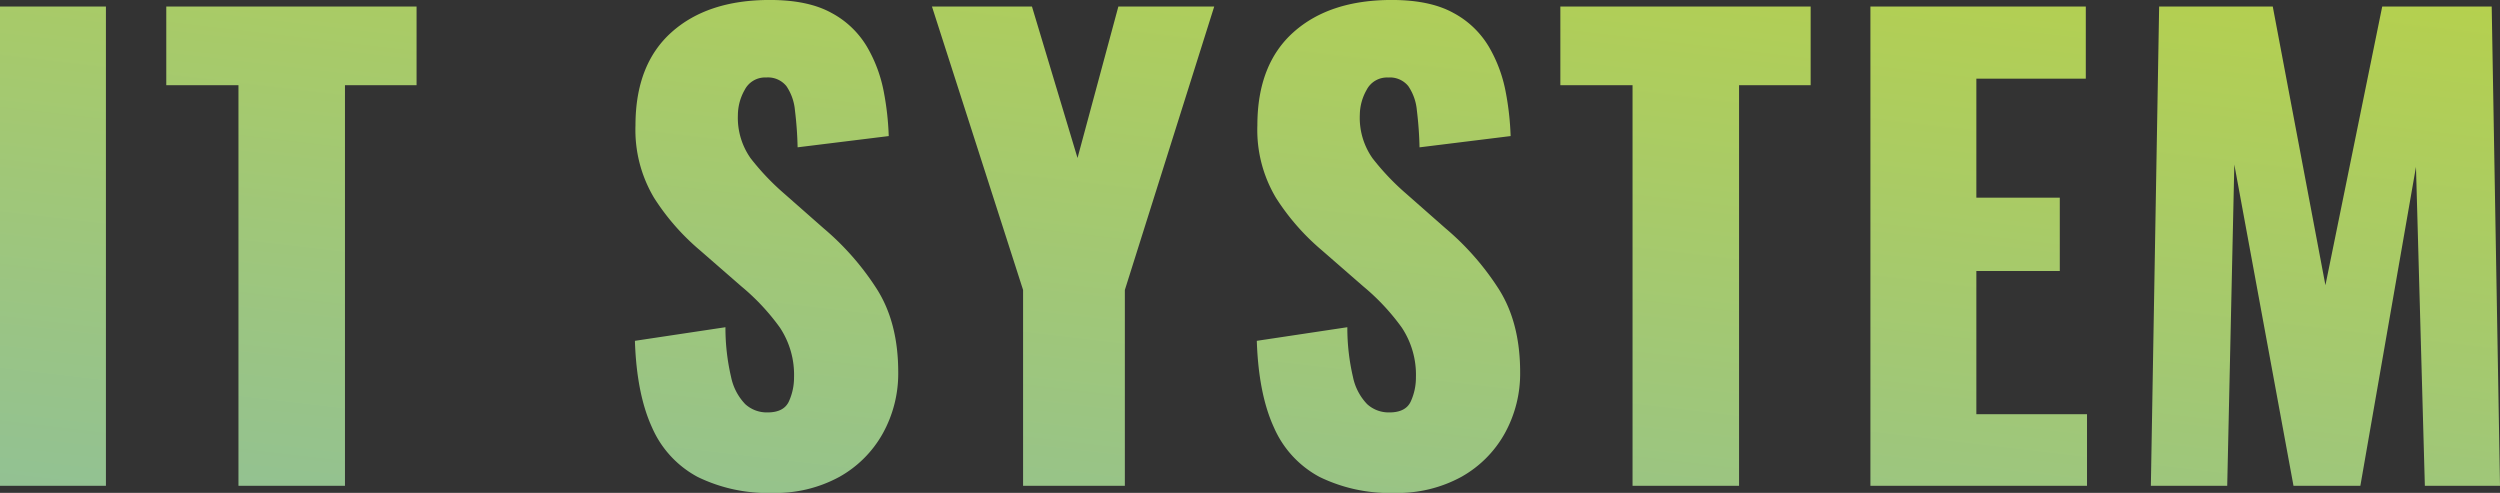<svg xmlns="http://www.w3.org/2000/svg" xmlns:xlink="http://www.w3.org/1999/xlink" width="405.6" height="79.968" viewBox="0 0 405.6 79.968"><rect x="0" y="0" width="405.6" height="79.968" fill="#333333" stroke="none"/><defs><linearGradient id="a" x1="1.096" y1="-0.479" x2="-0.505" y2="2.09" gradientUnits="objectBoundingBox"><stop offset="0" stop-color="#e7ff33"/><stop offset="1" stop-color="#80d3ff"/></linearGradient></defs><path d="M5.856,0V-77.76H23.04V0ZM44.544,0V-64.992H32.832V-77.76H73.44v12.768H61.824V0Zm86.688,1.152A25.849,25.849,0,0,1,119.04-1.44a16.59,16.59,0,0,1-7.392-8.016q-2.5-5.424-2.784-14.064l14.688-2.208a35.034,35.034,0,0,0,.912,8.064,8.938,8.938,0,0,0,2.3,4.416,5.181,5.181,0,0,0,3.6,1.344q2.688,0,3.5-1.824a9.3,9.3,0,0,0,.816-3.84,13.855,13.855,0,0,0-2.3-8.112,36,36,0,0,0-6.24-6.672l-6.72-5.856a37.475,37.475,0,0,1-7.44-8.5,21.486,21.486,0,0,1-3.024-11.76q0-9.888,5.856-15.12t15.936-5.232q6.24,0,10.032,2.112a14.745,14.745,0,0,1,5.76,5.52,22.819,22.819,0,0,1,2.688,7.2,45.705,45.705,0,0,1,.816,7.248l-14.784,1.824a59.062,59.062,0,0,0-.432-6,8.251,8.251,0,0,0-1.392-3.936,3.834,3.834,0,0,0-3.264-1.392,3.712,3.712,0,0,0-3.5,2.016,8.33,8.33,0,0,0-1.1,4.032,11.4,11.4,0,0,0,2.064,7.056,39.967,39.967,0,0,0,5.424,5.712l6.432,5.664a43.746,43.746,0,0,1,8.592,9.792q3.5,5.472,3.5,13.536a20.008,20.008,0,0,1-2.5,9.936,18.236,18.236,0,0,1-7.056,7.056A21.5,21.5,0,0,1,131.232,1.152ZM171.84,0V-31.776L157.056-77.76H173.28l7.392,24.576L187.3-77.76h15.552l-14.5,45.984V0Zm60.288,1.152A25.849,25.849,0,0,1,219.936-1.44a16.59,16.59,0,0,1-7.392-8.016q-2.5-5.424-2.784-14.064l14.688-2.208a35.033,35.033,0,0,0,.912,8.064,8.938,8.938,0,0,0,2.3,4.416,5.181,5.181,0,0,0,3.6,1.344q2.688,0,3.5-1.824a9.3,9.3,0,0,0,.816-3.84,13.855,13.855,0,0,0-2.3-8.112,36,36,0,0,0-6.24-6.672l-6.72-5.856a37.475,37.475,0,0,1-7.44-8.5,21.486,21.486,0,0,1-3.024-11.76q0-9.888,5.856-15.12t15.936-5.232q6.24,0,10.032,2.112a14.745,14.745,0,0,1,5.76,5.52,22.819,22.819,0,0,1,2.688,7.2,45.705,45.705,0,0,1,.816,7.248L236.16-54.912a59.062,59.062,0,0,0-.432-6,8.251,8.251,0,0,0-1.392-3.936,3.834,3.834,0,0,0-3.264-1.392,3.712,3.712,0,0,0-3.5,2.016,8.329,8.329,0,0,0-1.1,4.032,11.4,11.4,0,0,0,2.064,7.056,39.967,39.967,0,0,0,5.424,5.712l6.432,5.664a43.746,43.746,0,0,1,8.592,9.792q3.5,5.472,3.5,13.536a20.008,20.008,0,0,1-2.5,9.936,18.236,18.236,0,0,1-7.056,7.056A21.5,21.5,0,0,1,232.128,1.152ZM270.72,0V-64.992H259.008V-77.76h40.608v12.768H288V0Zm38.592,0V-77.76h34.944v11.712H326.5v19.3h13.536v11.9H326.5v23.232h17.952V0Zm45.5,0,1.344-77.76h18.432l8.544,45.216,9.216-45.216h17.76L411.456,0H399.264l-1.44-51.744L388.8,0H377.952l-9.6-52.128L367.2,0Z" transform="translate(-5.856 78.816)" opacity="0.8" fill="url(#a)" style="mix-blend-mode:multiply;isolation:isolate"/></svg>